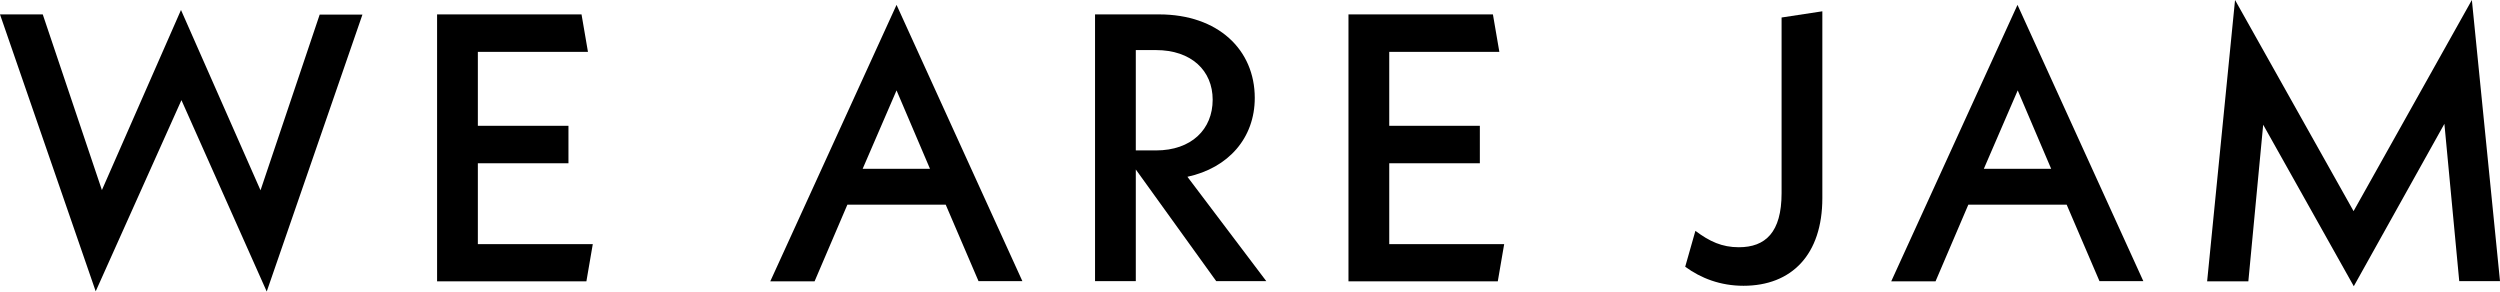 <?xml version="1.0" encoding="utf-8"?>
<!-- Generator: Adobe Illustrator 15.1.0, SVG Export Plug-In . SVG Version: 6.00 Build 0)  -->
<!DOCTYPE svg PUBLIC "-//W3C//DTD SVG 1.1//EN" "http://www.w3.org/Graphics/SVG/1.1/DTD/svg11.dtd">
<svg version="1.1" id="レイヤー_1" xmlns="http://www.w3.org/2000/svg" xmlns:xlink="http://www.w3.org/1999/xlink" x="0px"
	 y="0px" width="800px" height="93.294px" viewBox="0 253.352 800 93.294" enable-background="new 0 253.352 800 93.294"
	 xml:space="preserve">
<g>
	<g>
		<path d="M85.352,346.646l-27.292-61.25l-27.435,61.179L0,257.962h13.682l18.928,56.216l25.308-57.634l25.45,57.705l18.928-56.216
			h13.682L85.352,346.646z"/>
		<path d="M189.703,331.404l-2.056,11.979h-47.78V257.96h46.221l2.056,11.98h-35.232v23.677h28.994V305.6h-28.994v25.874h36.792
			L189.703,331.404L189.703,331.404z"/>
		<path d="M302.632,318.856h-31.476l-10.492,24.526h-14.178l40.408-88.471l40.266,88.4h-14.037L302.632,318.856z M297.599,307.373
			l-10.705-25.096l-10.846,25.096H297.599z"/>
		<path d="M389.189,343.314l-25.733-35.729v35.729h-13.044V257.96h20.487c18.928,0,30.625,11.342,30.625,26.726
			c0,12.832-8.438,22.401-21.551,25.237l25.237,33.392H389.189L389.189,343.314z M363.456,301.488h6.451
			c11.343,0,18.148-6.734,18.148-16.233c0-9.287-6.805-15.879-18.148-15.879h-6.451V301.488z"/>
		<path d="M481.347,331.404l-2.056,11.979h-47.78V257.96h46.223l2.056,11.98h-35.232v23.677h28.994V305.6h-28.994v25.874h36.792
			L481.347,331.404L481.347,331.404z"/>
		<path d="M539.265,338.706l3.263-11.484c4.536,3.403,8.507,5.246,13.895,5.246c8.507,0,13.684-4.75,13.684-17.297v-56.217
			l13.044-1.985v59.763c0,18.146-9.854,28.07-25.236,28.07C550.536,344.803,544.298,342.393,539.265,338.706z"/>
		<path d="M661.338,318.856h-31.476l-10.491,24.526h-14.179l40.406-88.471l40.268,88.4H671.83L661.338,318.856z M656.376,307.373
			l-10.705-25.096l-10.846,25.096H656.376z"/>
		<path d="M786.956,343.314l-4.75-50.333l-28.994,51.962l-28.994-51.679l-4.749,50.119h-13.187l8.933-90.031l37.927,67.559
			l37.855-67.559l9.003,89.96h-13.044V343.314z"/>
	</g>
</g>
</svg>
